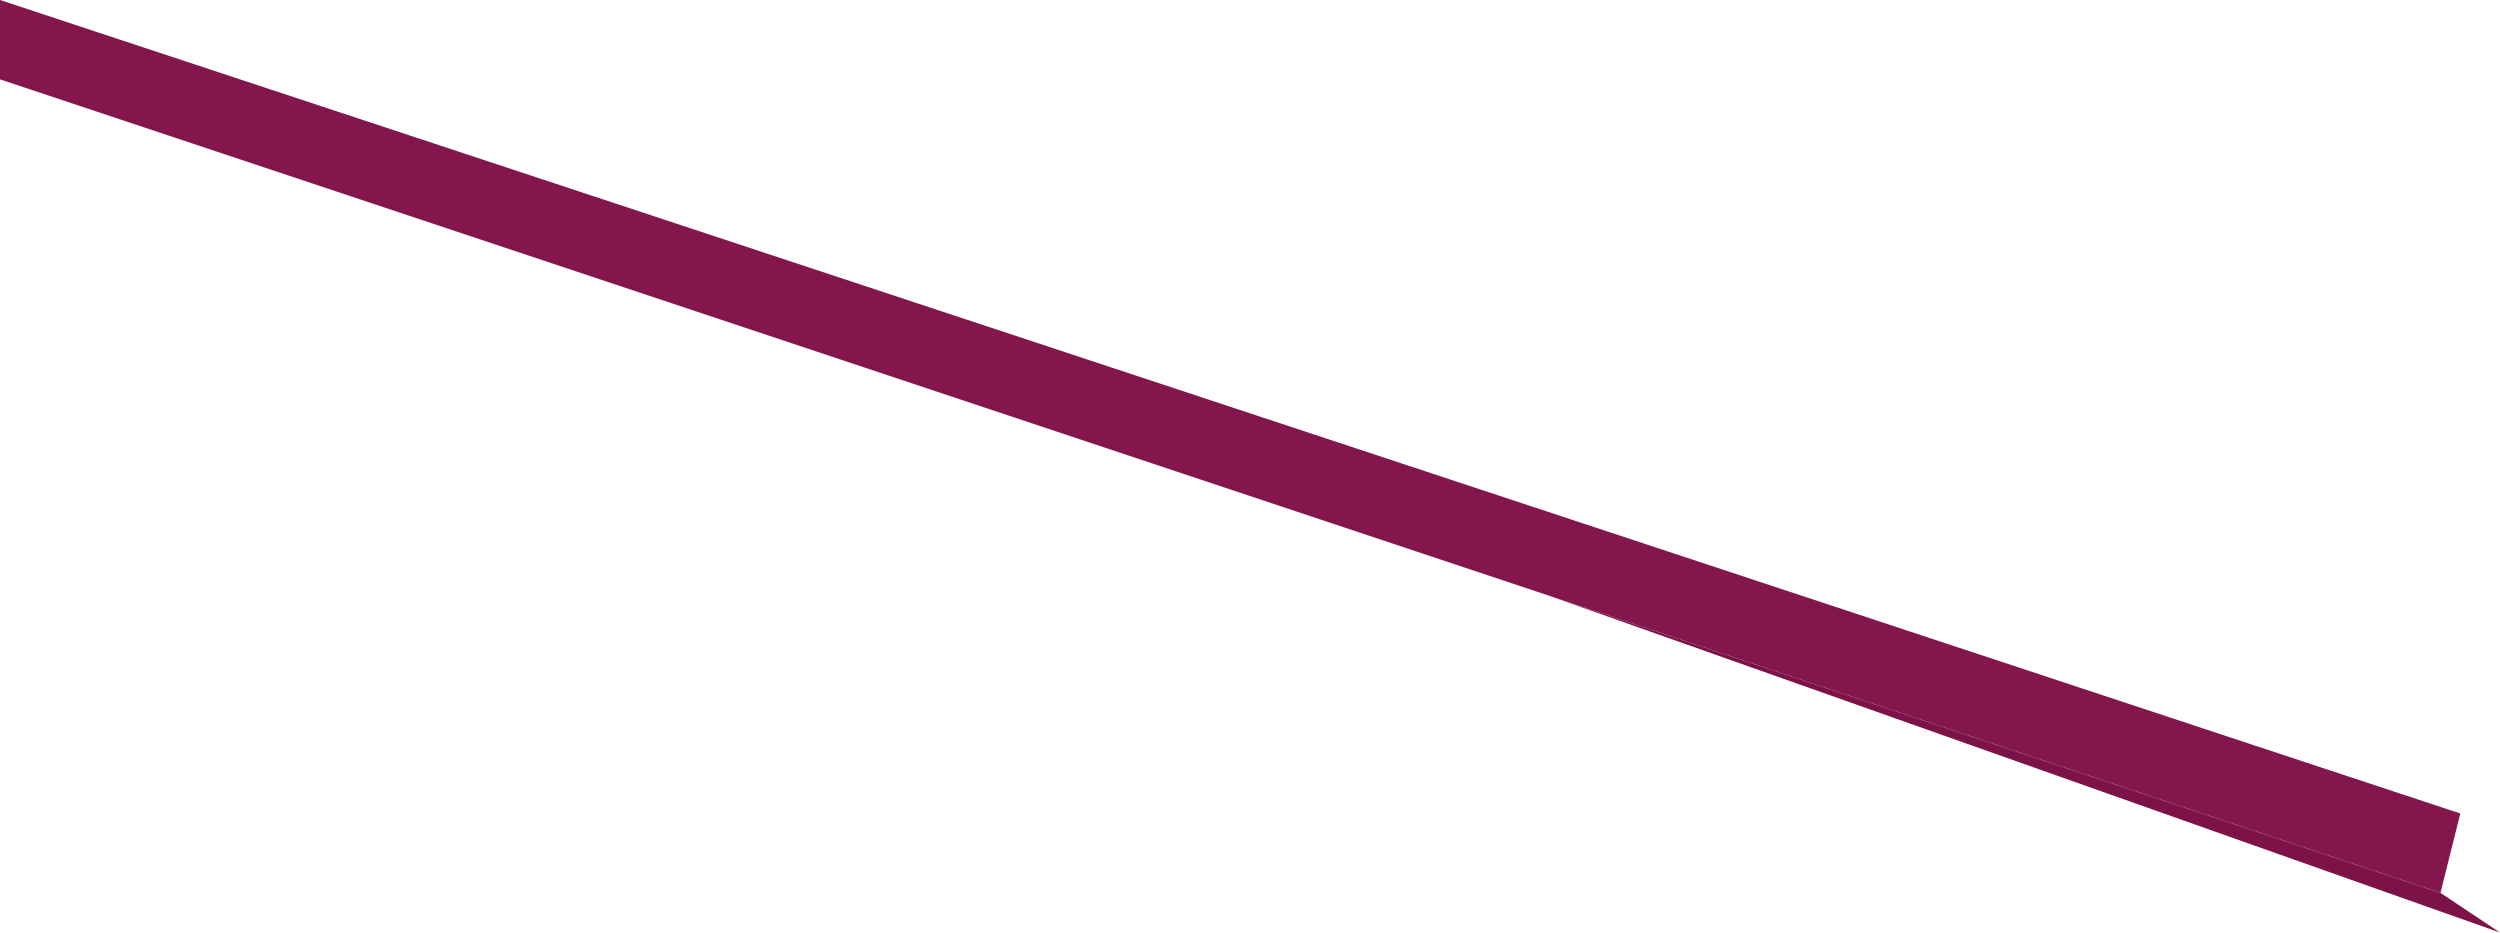 <?xml version="1.0" encoding="UTF-8" standalone="no"?>
<svg xmlns:xlink="http://www.w3.org/1999/xlink" height="2.35px" width="6.3px" xmlns="http://www.w3.org/2000/svg">
  <g transform="matrix(1.0, 0.0, 0.0, 1.0, -10.1, 147.35)">
    <path d="M14.0 -145.85 L16.25 -145.1 16.4 -145.0 14.0 -145.85" fill="#7c1247" fill-rule="evenodd" stroke="none"/>
    <path d="M16.25 -145.1 L10.1 -147.15 10.1 -147.35 16.3 -145.3 16.25 -145.1" fill="#83164d" fill-rule="evenodd" stroke="none"/>
  </g>
</svg>
